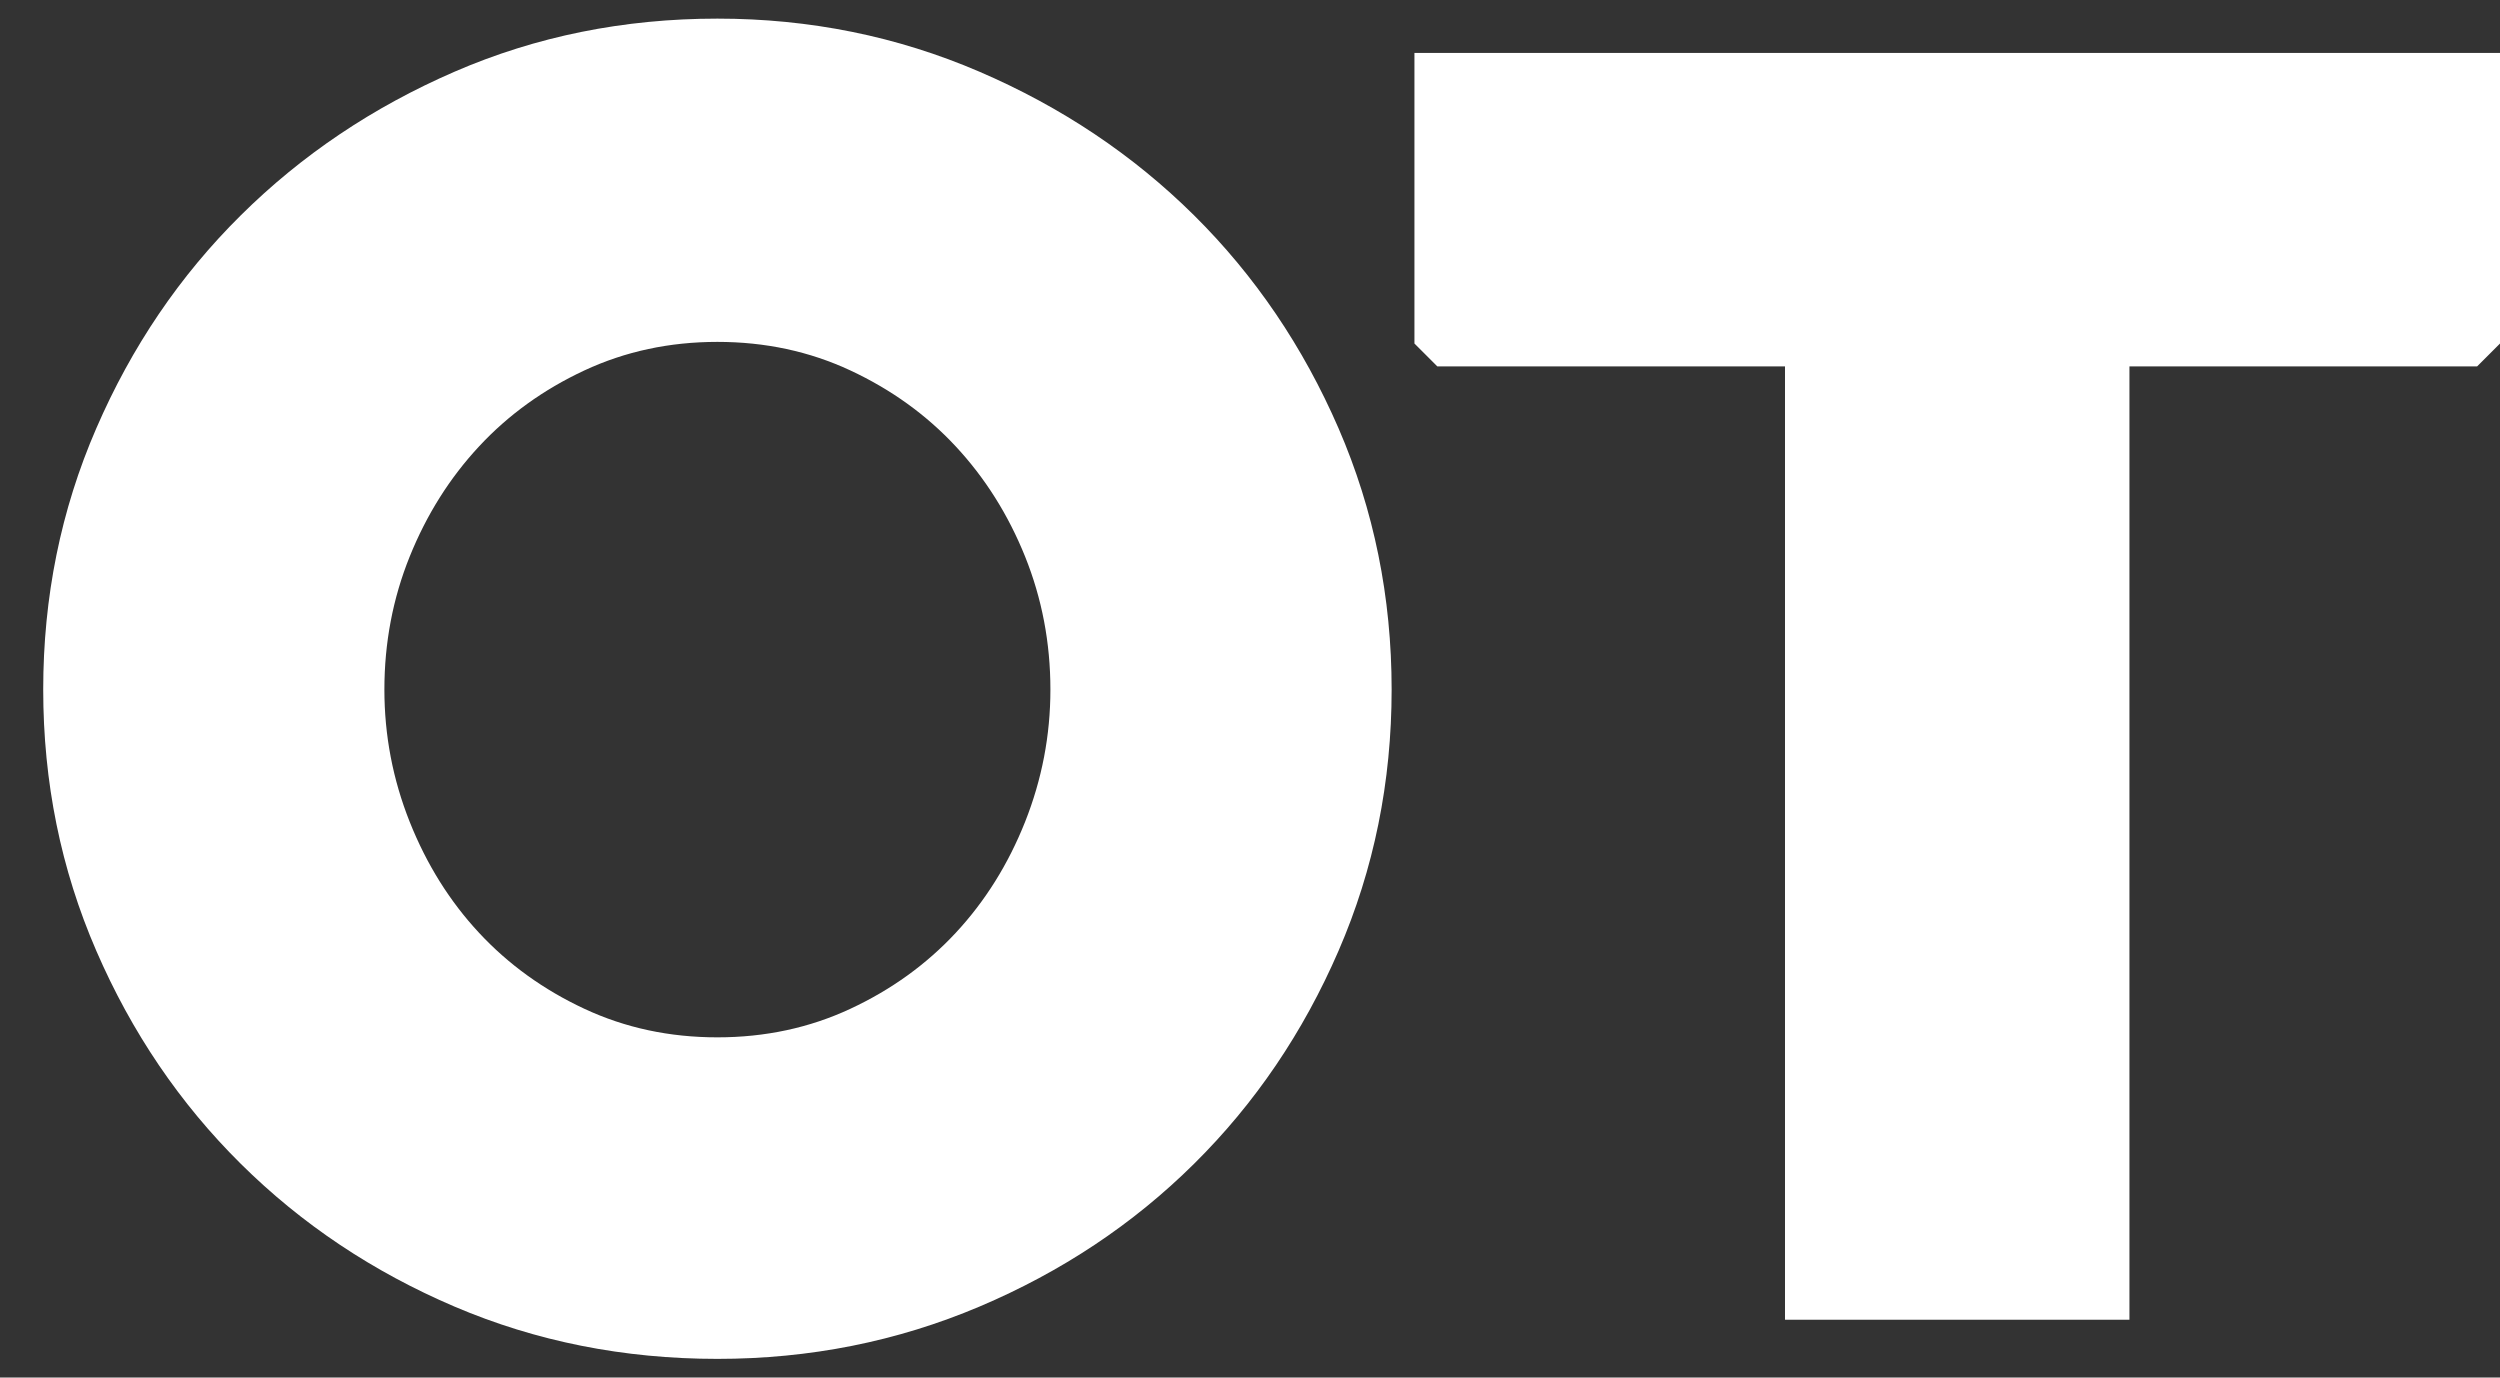 <?xml version="1.0" encoding="utf-8"?>
<!-- Generator: Adobe Illustrator 17.0.0, SVG Export Plug-In . SVG Version: 6.00 Build 0)  -->
<!DOCTYPE svg PUBLIC "-//W3C//DTD SVG 1.1//EN" "http://www.w3.org/Graphics/SVG/1.1/DTD/svg11.dtd">
<svg version="1.1" id="レイヤー_1" xmlns="http://www.w3.org/2000/svg" xmlns:xlink="http://www.w3.org/1999/xlink" x="0px"
	 y="0px" width="49px" height="27px" viewBox="0 0 49 27" enable-background="new 0 0 49 27" xml:space="preserve">
<rect x="0" y="0" width="49" height="27" fill="#333333" stroke="none"/>
<g>
	<g>
		<path fill="#FFFFFF" d="M14.061,26.634c-1.835,0-3.552-0.342-5.151-1.024c-1.6-0.683-2.997-1.616-4.191-2.8
			c-1.195-1.184-2.139-2.576-2.832-4.175c-0.694-1.6-1.04-3.306-1.04-5.12c0-1.812,0.346-3.52,1.04-5.119
			c0.693-1.6,1.637-2.992,2.832-4.175C5.913,3.037,7.31,2.099,8.91,1.405c1.6-0.693,3.316-1.04,5.151-1.04
			c1.812,0,3.524,0.347,5.135,1.04c1.61,0.693,3.013,1.632,4.208,2.816c1.194,1.184,2.138,2.576,2.832,4.175
			c0.693,1.6,1.04,3.307,1.04,5.119c0,1.813-0.347,3.52-1.04,5.12c-0.693,1.6-1.637,2.992-2.832,4.175
			c-1.195,1.184-2.597,2.117-4.208,2.8C17.585,26.292,15.874,26.634,14.061,26.634z M14.061,6.701c-0.939,0-1.808,0.187-2.608,0.56
			c-0.8,0.374-1.488,0.869-2.063,1.488c-0.576,0.619-1.029,1.339-1.36,2.16c-0.331,0.821-0.496,1.691-0.496,2.607
			c0,0.896,0.165,1.76,0.496,2.592c0.331,0.832,0.784,1.557,1.36,2.176c0.576,0.619,1.264,1.115,2.063,1.488
			c0.8,0.374,1.669,0.56,2.608,0.56c0.938,0,1.808-0.187,2.607-0.56c0.8-0.373,1.488-0.869,2.064-1.488
			c0.576-0.619,1.029-1.344,1.36-2.176c0.33-0.832,0.496-1.696,0.496-2.592c0-0.917-0.166-1.786-0.496-2.607
			c-0.331-0.821-0.784-1.541-1.36-2.16c-0.576-0.619-1.264-1.114-2.064-1.488C15.869,6.888,15,6.701,14.061,6.701z"/>
		<path fill="#FFFFFF" d="M48.552,7.181h-6.815v18.686h-6.751V7.181h-6.815l-0.448-0.448V1.038H49v5.695L48.552,7.181z"/>
	</g>
</g>
</svg>
